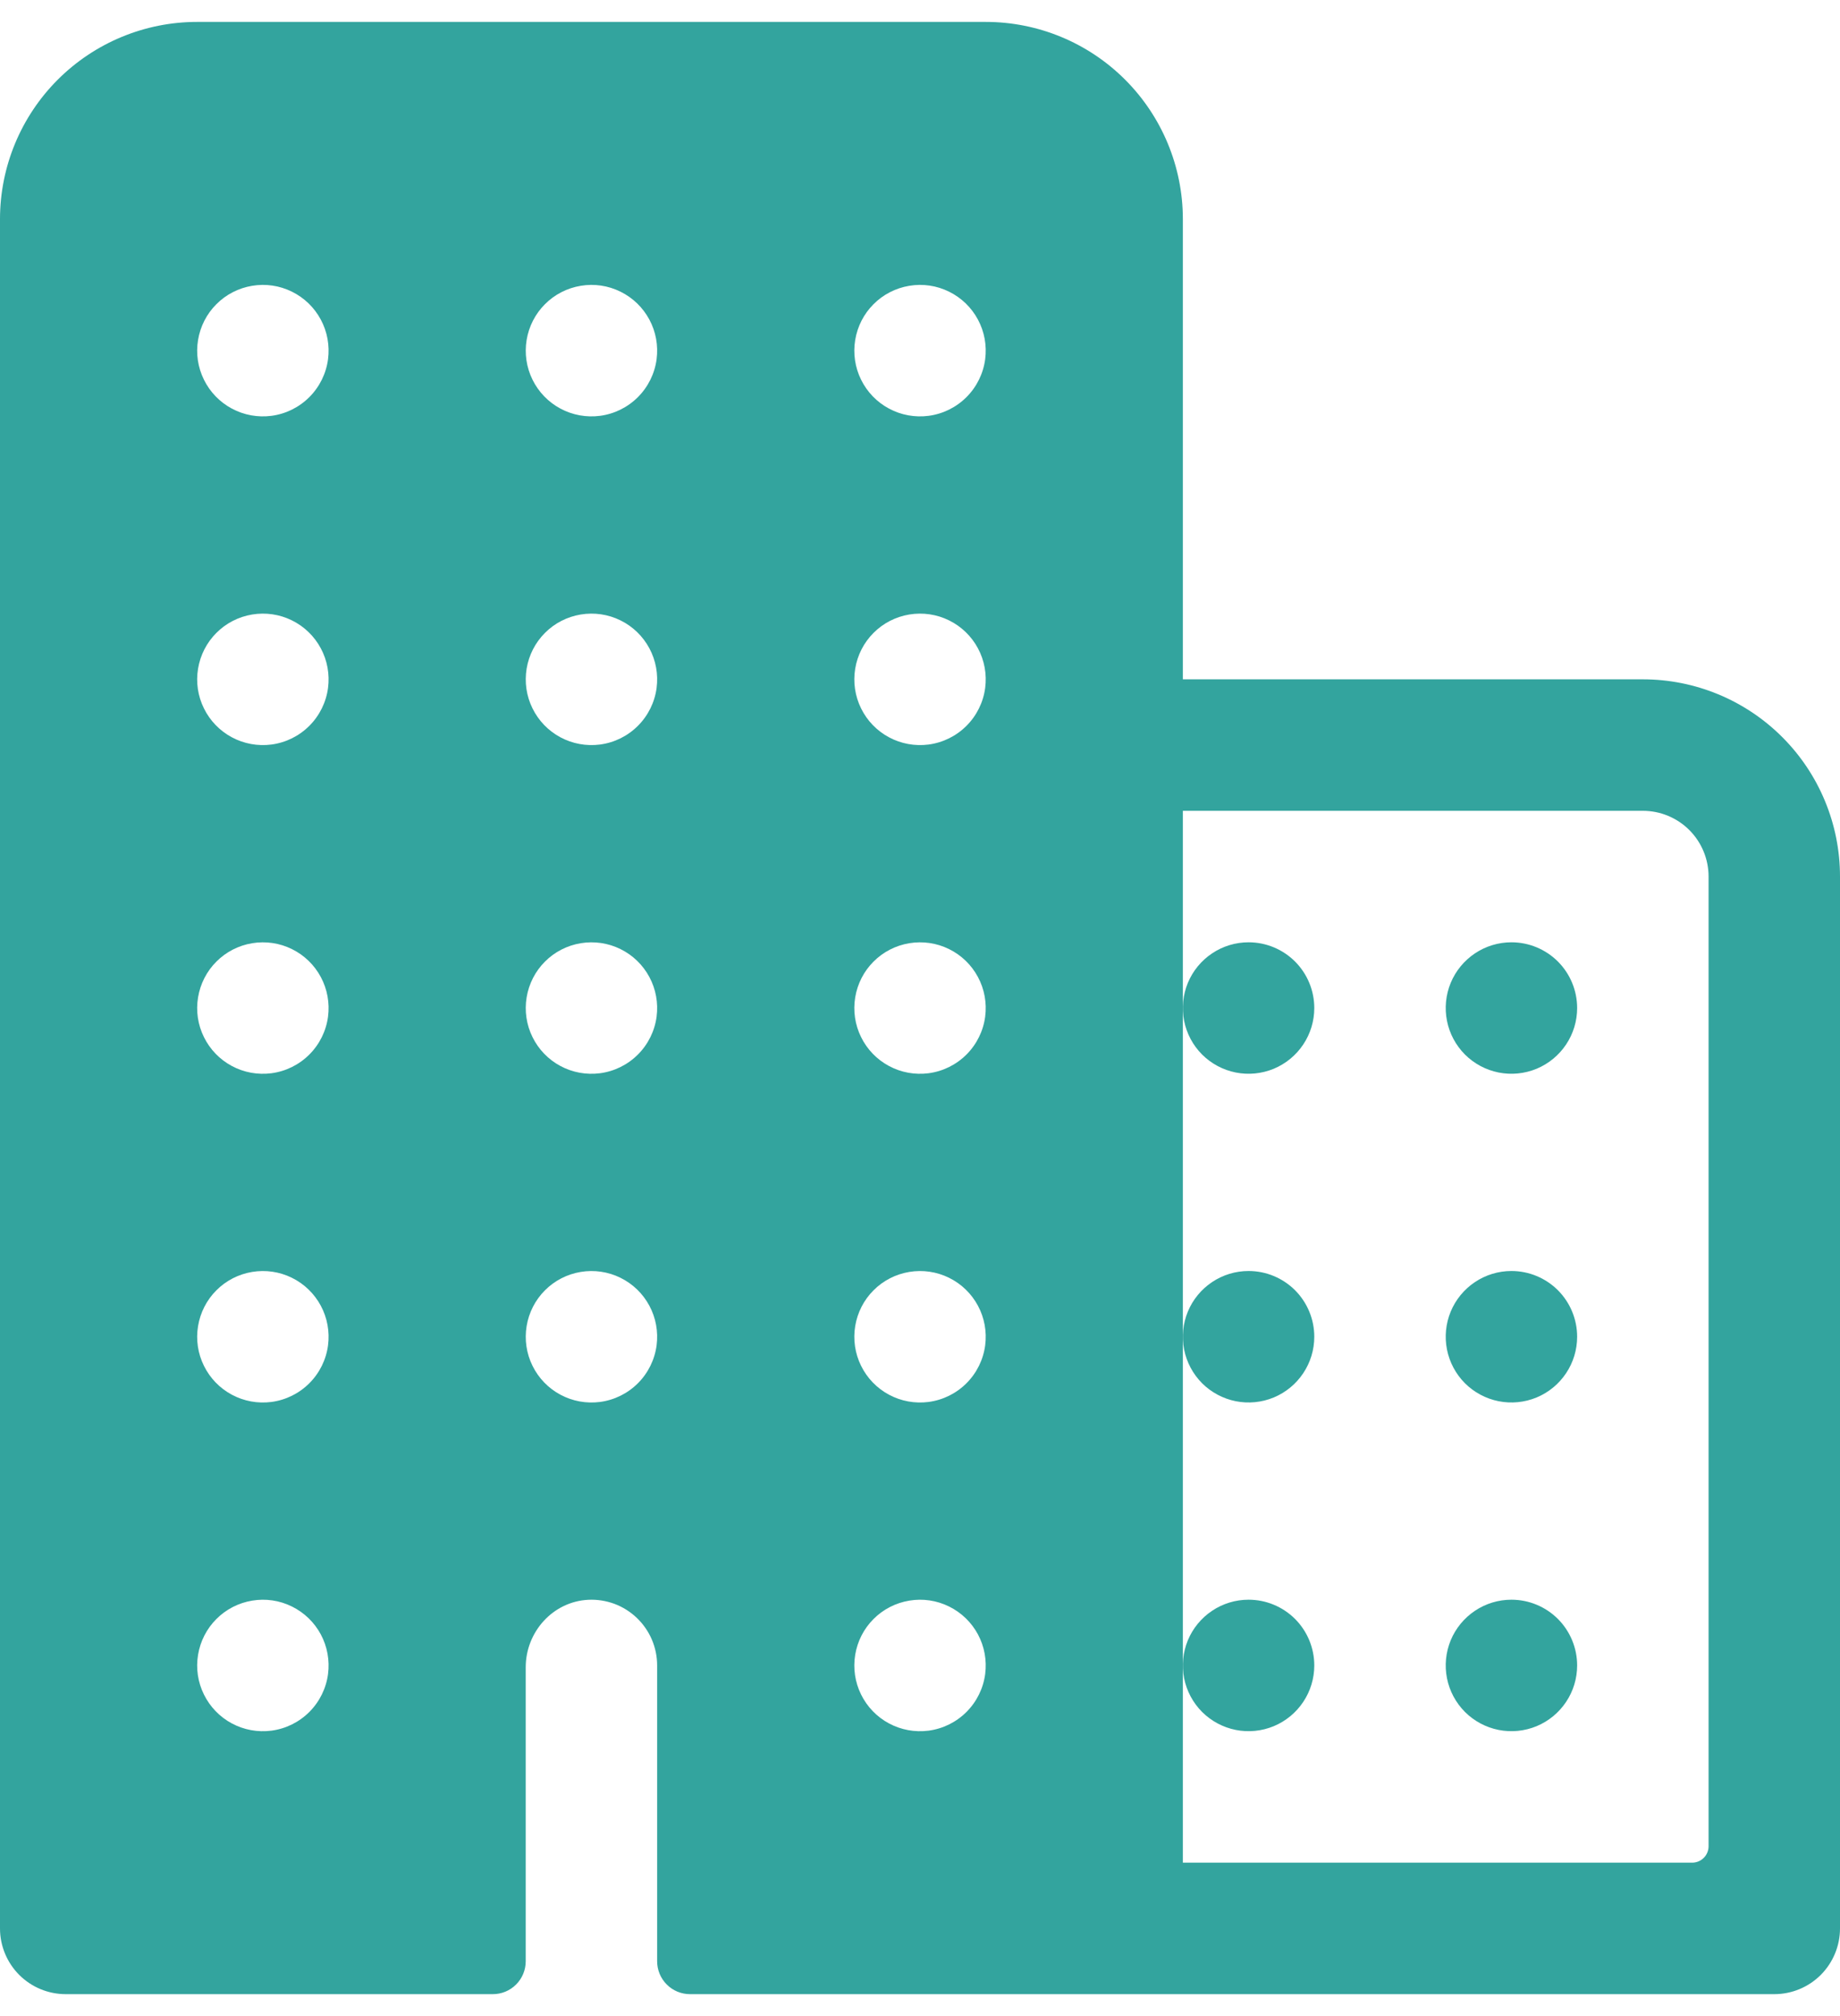 <svg width="42" height="46" viewBox="0 0 42 46" fill="none" xmlns="http://www.w3.org/2000/svg">
<path d="M37.5 15.5H27V5C27 3.807 26.526 2.662 25.682 1.818C24.838 0.974 23.694 0.5 22.5 0.5H4.5C3.307 0.5 2.162 0.974 1.318 1.818C0.474 2.662 0 3.807 0 5V44C0 44.398 0.158 44.779 0.439 45.061C0.721 45.342 1.102 45.5 1.5 45.5H11.25C11.449 45.5 11.64 45.421 11.78 45.28C11.921 45.14 12 44.949 12 44.75V38.042C12 37.235 12.621 36.542 13.428 36.502C13.631 36.492 13.833 36.524 14.024 36.594C14.214 36.665 14.388 36.774 14.535 36.914C14.682 37.054 14.799 37.223 14.879 37.409C14.959 37.596 15 37.797 15 38V44.75C15 44.949 15.079 45.14 15.22 45.28C15.36 45.421 15.551 45.5 15.75 45.5H40.5C40.898 45.5 41.279 45.342 41.561 45.061C41.842 44.779 42 44.398 42 44V20C42 18.806 41.526 17.662 40.682 16.818C39.838 15.974 38.694 15.5 37.5 15.5ZM6.195 39.488C5.884 39.528 5.569 39.471 5.293 39.323C5.016 39.175 4.793 38.944 4.655 38.663C4.516 38.382 4.469 38.065 4.521 37.756C4.572 37.447 4.718 37.161 4.94 36.94C5.161 36.718 5.447 36.572 5.756 36.521C6.065 36.469 6.382 36.516 6.663 36.655C6.944 36.793 7.175 37.016 7.323 37.292C7.471 37.569 7.528 37.884 7.488 38.195C7.445 38.523 7.295 38.827 7.061 39.061C6.827 39.295 6.523 39.445 6.195 39.488ZM6.195 31.988C5.884 32.028 5.569 31.971 5.293 31.823C5.016 31.675 4.793 31.444 4.655 31.163C4.516 30.882 4.469 30.565 4.521 30.256C4.572 29.947 4.718 29.661 4.94 29.44C5.161 29.218 5.447 29.072 5.756 29.021C6.065 28.97 6.382 29.016 6.663 29.155C6.944 29.293 7.175 29.516 7.323 29.793C7.471 30.069 7.528 30.384 7.488 30.695C7.445 31.023 7.295 31.327 7.061 31.561C6.827 31.795 6.523 31.945 6.195 31.988ZM6.195 24.488C5.884 24.528 5.569 24.471 5.293 24.323C5.016 24.175 4.793 23.944 4.655 23.663C4.516 23.382 4.469 23.065 4.521 22.756C4.572 22.447 4.718 22.161 4.94 21.94C5.161 21.718 5.447 21.572 5.756 21.521C6.065 21.47 6.382 21.516 6.663 21.655C6.944 21.793 7.175 22.016 7.323 22.293C7.471 22.569 7.528 22.884 7.488 23.195C7.445 23.523 7.295 23.827 7.061 24.061C6.827 24.295 6.523 24.445 6.195 24.488ZM6.195 16.988C5.884 17.028 5.569 16.971 5.293 16.823C5.016 16.675 4.793 16.444 4.655 16.163C4.516 15.882 4.469 15.565 4.521 15.256C4.572 14.947 4.718 14.661 4.94 14.44C5.161 14.218 5.447 14.072 5.756 14.021C6.065 13.97 6.382 14.016 6.663 14.155C6.944 14.293 7.175 14.516 7.323 14.793C7.471 15.069 7.528 15.384 7.488 15.695C7.445 16.023 7.295 16.327 7.061 16.561C6.827 16.795 6.523 16.945 6.195 16.988ZM6.195 9.488C5.884 9.528 5.569 9.471 5.293 9.323C5.016 9.175 4.793 8.944 4.655 8.663C4.516 8.382 4.469 8.065 4.521 7.756C4.572 7.447 4.718 7.161 4.94 6.94C5.161 6.718 5.447 6.572 5.756 6.521C6.065 6.469 6.382 6.516 6.663 6.655C6.944 6.793 7.175 7.016 7.323 7.293C7.471 7.569 7.528 7.884 7.488 8.195C7.445 8.523 7.295 8.827 7.061 9.061C6.827 9.295 6.523 9.445 6.195 9.488ZM13.695 31.988C13.384 32.028 13.069 31.971 12.793 31.823C12.516 31.675 12.293 31.444 12.155 31.163C12.016 30.882 11.97 30.565 12.021 30.256C12.072 29.947 12.218 29.661 12.44 29.44C12.661 29.218 12.947 29.072 13.256 29.021C13.565 28.97 13.882 29.016 14.163 29.155C14.444 29.293 14.675 29.516 14.823 29.793C14.971 30.069 15.028 30.384 14.988 30.695C14.945 31.023 14.795 31.327 14.561 31.561C14.327 31.795 14.023 31.945 13.695 31.988ZM13.695 24.488C13.384 24.528 13.069 24.471 12.793 24.323C12.516 24.175 12.293 23.944 12.155 23.663C12.016 23.382 11.97 23.065 12.021 22.756C12.072 22.447 12.218 22.161 12.44 21.94C12.661 21.718 12.947 21.572 13.256 21.521C13.565 21.47 13.882 21.516 14.163 21.655C14.444 21.793 14.675 22.016 14.823 22.293C14.971 22.569 15.028 22.884 14.988 23.195C14.945 23.523 14.795 23.827 14.561 24.061C14.327 24.295 14.023 24.445 13.695 24.488ZM13.695 16.988C13.384 17.028 13.069 16.971 12.793 16.823C12.516 16.675 12.293 16.444 12.155 16.163C12.016 15.882 11.97 15.565 12.021 15.256C12.072 14.947 12.218 14.661 12.44 14.44C12.661 14.218 12.947 14.072 13.256 14.021C13.565 13.97 13.882 14.016 14.163 14.155C14.444 14.293 14.675 14.516 14.823 14.793C14.971 15.069 15.028 15.384 14.988 15.695C14.945 16.023 14.795 16.327 14.561 16.561C14.327 16.795 14.023 16.945 13.695 16.988ZM13.695 9.488C13.384 9.528 13.069 9.471 12.793 9.323C12.516 9.175 12.293 8.944 12.155 8.663C12.016 8.382 11.97 8.065 12.021 7.756C12.072 7.447 12.218 7.161 12.44 6.94C12.661 6.718 12.947 6.572 13.256 6.521C13.565 6.469 13.882 6.516 14.163 6.655C14.444 6.793 14.675 7.016 14.823 7.293C14.971 7.569 15.028 7.884 14.988 8.195C14.945 8.523 14.795 8.827 14.561 9.061C14.327 9.295 14.023 9.445 13.695 9.488ZM21.195 39.488C20.884 39.528 20.569 39.471 20.293 39.323C20.016 39.175 19.793 38.944 19.655 38.663C19.516 38.382 19.47 38.065 19.521 37.756C19.572 37.447 19.718 37.161 19.94 36.94C20.161 36.718 20.447 36.572 20.756 36.521C21.065 36.469 21.382 36.516 21.663 36.655C21.944 36.793 22.175 37.016 22.323 37.292C22.471 37.569 22.528 37.884 22.488 38.195C22.445 38.523 22.295 38.827 22.061 39.061C21.827 39.295 21.523 39.445 21.195 39.488ZM21.195 31.988C20.884 32.028 20.569 31.971 20.293 31.823C20.016 31.675 19.793 31.444 19.655 31.163C19.516 30.882 19.47 30.565 19.521 30.256C19.572 29.947 19.718 29.661 19.94 29.44C20.161 29.218 20.447 29.072 20.756 29.021C21.065 28.97 21.382 29.016 21.663 29.155C21.944 29.293 22.175 29.516 22.323 29.793C22.471 30.069 22.528 30.384 22.488 30.695C22.445 31.023 22.295 31.327 22.061 31.561C21.827 31.795 21.523 31.945 21.195 31.988ZM21.195 24.488C20.884 24.528 20.569 24.471 20.293 24.323C20.016 24.175 19.793 23.944 19.655 23.663C19.516 23.382 19.47 23.065 19.521 22.756C19.572 22.447 19.718 22.161 19.94 21.94C20.161 21.718 20.447 21.572 20.756 21.521C21.065 21.47 21.382 21.516 21.663 21.655C21.944 21.793 22.175 22.016 22.323 22.293C22.471 22.569 22.528 22.884 22.488 23.195C22.445 23.523 22.295 23.827 22.061 24.061C21.827 24.295 21.523 24.445 21.195 24.488ZM21.195 16.988C20.884 17.028 20.569 16.971 20.293 16.823C20.016 16.675 19.793 16.444 19.655 16.163C19.516 15.882 19.47 15.565 19.521 15.256C19.572 14.947 19.718 14.661 19.94 14.44C20.161 14.218 20.447 14.072 20.756 14.021C21.065 13.97 21.382 14.016 21.663 14.155C21.944 14.293 22.175 14.516 22.323 14.793C22.471 15.069 22.528 15.384 22.488 15.695C22.445 16.023 22.295 16.327 22.061 16.561C21.827 16.795 21.523 16.945 21.195 16.988ZM21.195 9.488C20.884 9.528 20.569 9.471 20.293 9.323C20.016 9.175 19.793 8.944 19.655 8.663C19.516 8.382 19.47 8.065 19.521 7.756C19.572 7.447 19.718 7.161 19.94 6.94C20.161 6.718 20.447 6.572 20.756 6.521C21.065 6.469 21.382 6.516 21.663 6.655C21.944 6.793 22.175 7.016 22.323 7.293C22.471 7.569 22.528 7.884 22.488 8.195C22.445 8.523 22.295 8.827 22.061 9.061C21.827 9.295 21.523 9.445 21.195 9.488ZM38.625 42.5H27V18.5H37.5C37.898 18.5 38.279 18.658 38.561 18.939C38.842 19.221 39 19.602 39 20V42.125C39 42.224 38.961 42.32 38.89 42.39C38.82 42.461 38.724 42.5 38.625 42.5Z" fill="#33A49E"/>
<path d="M34.5 36.5C34.203 36.5 33.913 36.588 33.667 36.753C33.42 36.918 33.228 37.152 33.114 37.426C33.001 37.7 32.971 38.002 33.029 38.293C33.087 38.584 33.23 38.851 33.439 39.061C33.649 39.27 33.916 39.413 34.207 39.471C34.498 39.529 34.8 39.499 35.074 39.386C35.348 39.272 35.582 39.08 35.747 38.833C35.912 38.587 36 38.297 36 38C36 37.602 35.842 37.221 35.561 36.939C35.279 36.658 34.898 36.5 34.5 36.5Z" fill="#33A49E"/>
<path d="M34.5 29C34.203 29 33.913 29.088 33.667 29.253C33.42 29.418 33.228 29.652 33.114 29.926C33.001 30.2 32.971 30.502 33.029 30.793C33.087 31.084 33.23 31.351 33.439 31.561C33.649 31.77 33.916 31.913 34.207 31.971C34.498 32.029 34.8 31.999 35.074 31.886C35.348 31.772 35.582 31.58 35.747 31.333C35.912 31.087 36 30.797 36 30.5C36 30.102 35.842 29.721 35.561 29.439C35.279 29.158 34.898 29 34.5 29Z" fill="#33A49E"/>
<path d="M34.5 21.5C34.203 21.5 33.913 21.588 33.667 21.753C33.42 21.918 33.228 22.152 33.114 22.426C33.001 22.7 32.971 23.002 33.029 23.293C33.087 23.584 33.23 23.851 33.439 24.061C33.649 24.27 33.916 24.413 34.207 24.471C34.498 24.529 34.8 24.499 35.074 24.386C35.348 24.272 35.582 24.08 35.747 23.833C35.912 23.587 36 23.297 36 23C36 22.602 35.842 22.221 35.561 21.939C35.279 21.658 34.898 21.5 34.5 21.5Z" fill="#33A49E"/>
<path d="M28.5 36.5C28.203 36.5 27.913 36.588 27.667 36.753C27.42 36.918 27.228 37.152 27.114 37.426C27.001 37.7 26.971 38.002 27.029 38.293C27.087 38.584 27.23 38.851 27.439 39.061C27.649 39.27 27.916 39.413 28.207 39.471C28.498 39.529 28.8 39.499 29.074 39.386C29.348 39.272 29.582 39.08 29.747 38.833C29.912 38.587 30 38.297 30 38C30 37.602 29.842 37.221 29.561 36.939C29.279 36.658 28.898 36.5 28.5 36.5Z" fill="#33A49E"/>
<path d="M28.5 29C28.203 29 27.913 29.088 27.667 29.253C27.42 29.418 27.228 29.652 27.114 29.926C27.001 30.2 26.971 30.502 27.029 30.793C27.087 31.084 27.23 31.351 27.439 31.561C27.649 31.77 27.916 31.913 28.207 31.971C28.498 32.029 28.8 31.999 29.074 31.886C29.348 31.772 29.582 31.58 29.747 31.333C29.912 31.087 30 30.797 30 30.5C30 30.102 29.842 29.721 29.561 29.439C29.279 29.158 28.898 29 28.5 29Z" fill="#33A49E"/>
<path d="M28.5 21.5C28.203 21.5 27.913 21.588 27.667 21.753C27.42 21.918 27.228 22.152 27.114 22.426C27.001 22.7 26.971 23.002 27.029 23.293C27.087 23.584 27.23 23.851 27.439 24.061C27.649 24.27 27.916 24.413 28.207 24.471C28.498 24.529 28.8 24.499 29.074 24.386C29.348 24.272 29.582 24.08 29.747 23.833C29.912 23.587 30 23.297 30 23C30 22.602 29.842 22.221 29.561 21.939C29.279 21.658 28.898 21.5 28.5 21.5Z" fill="#33A49E"/>
</svg>
